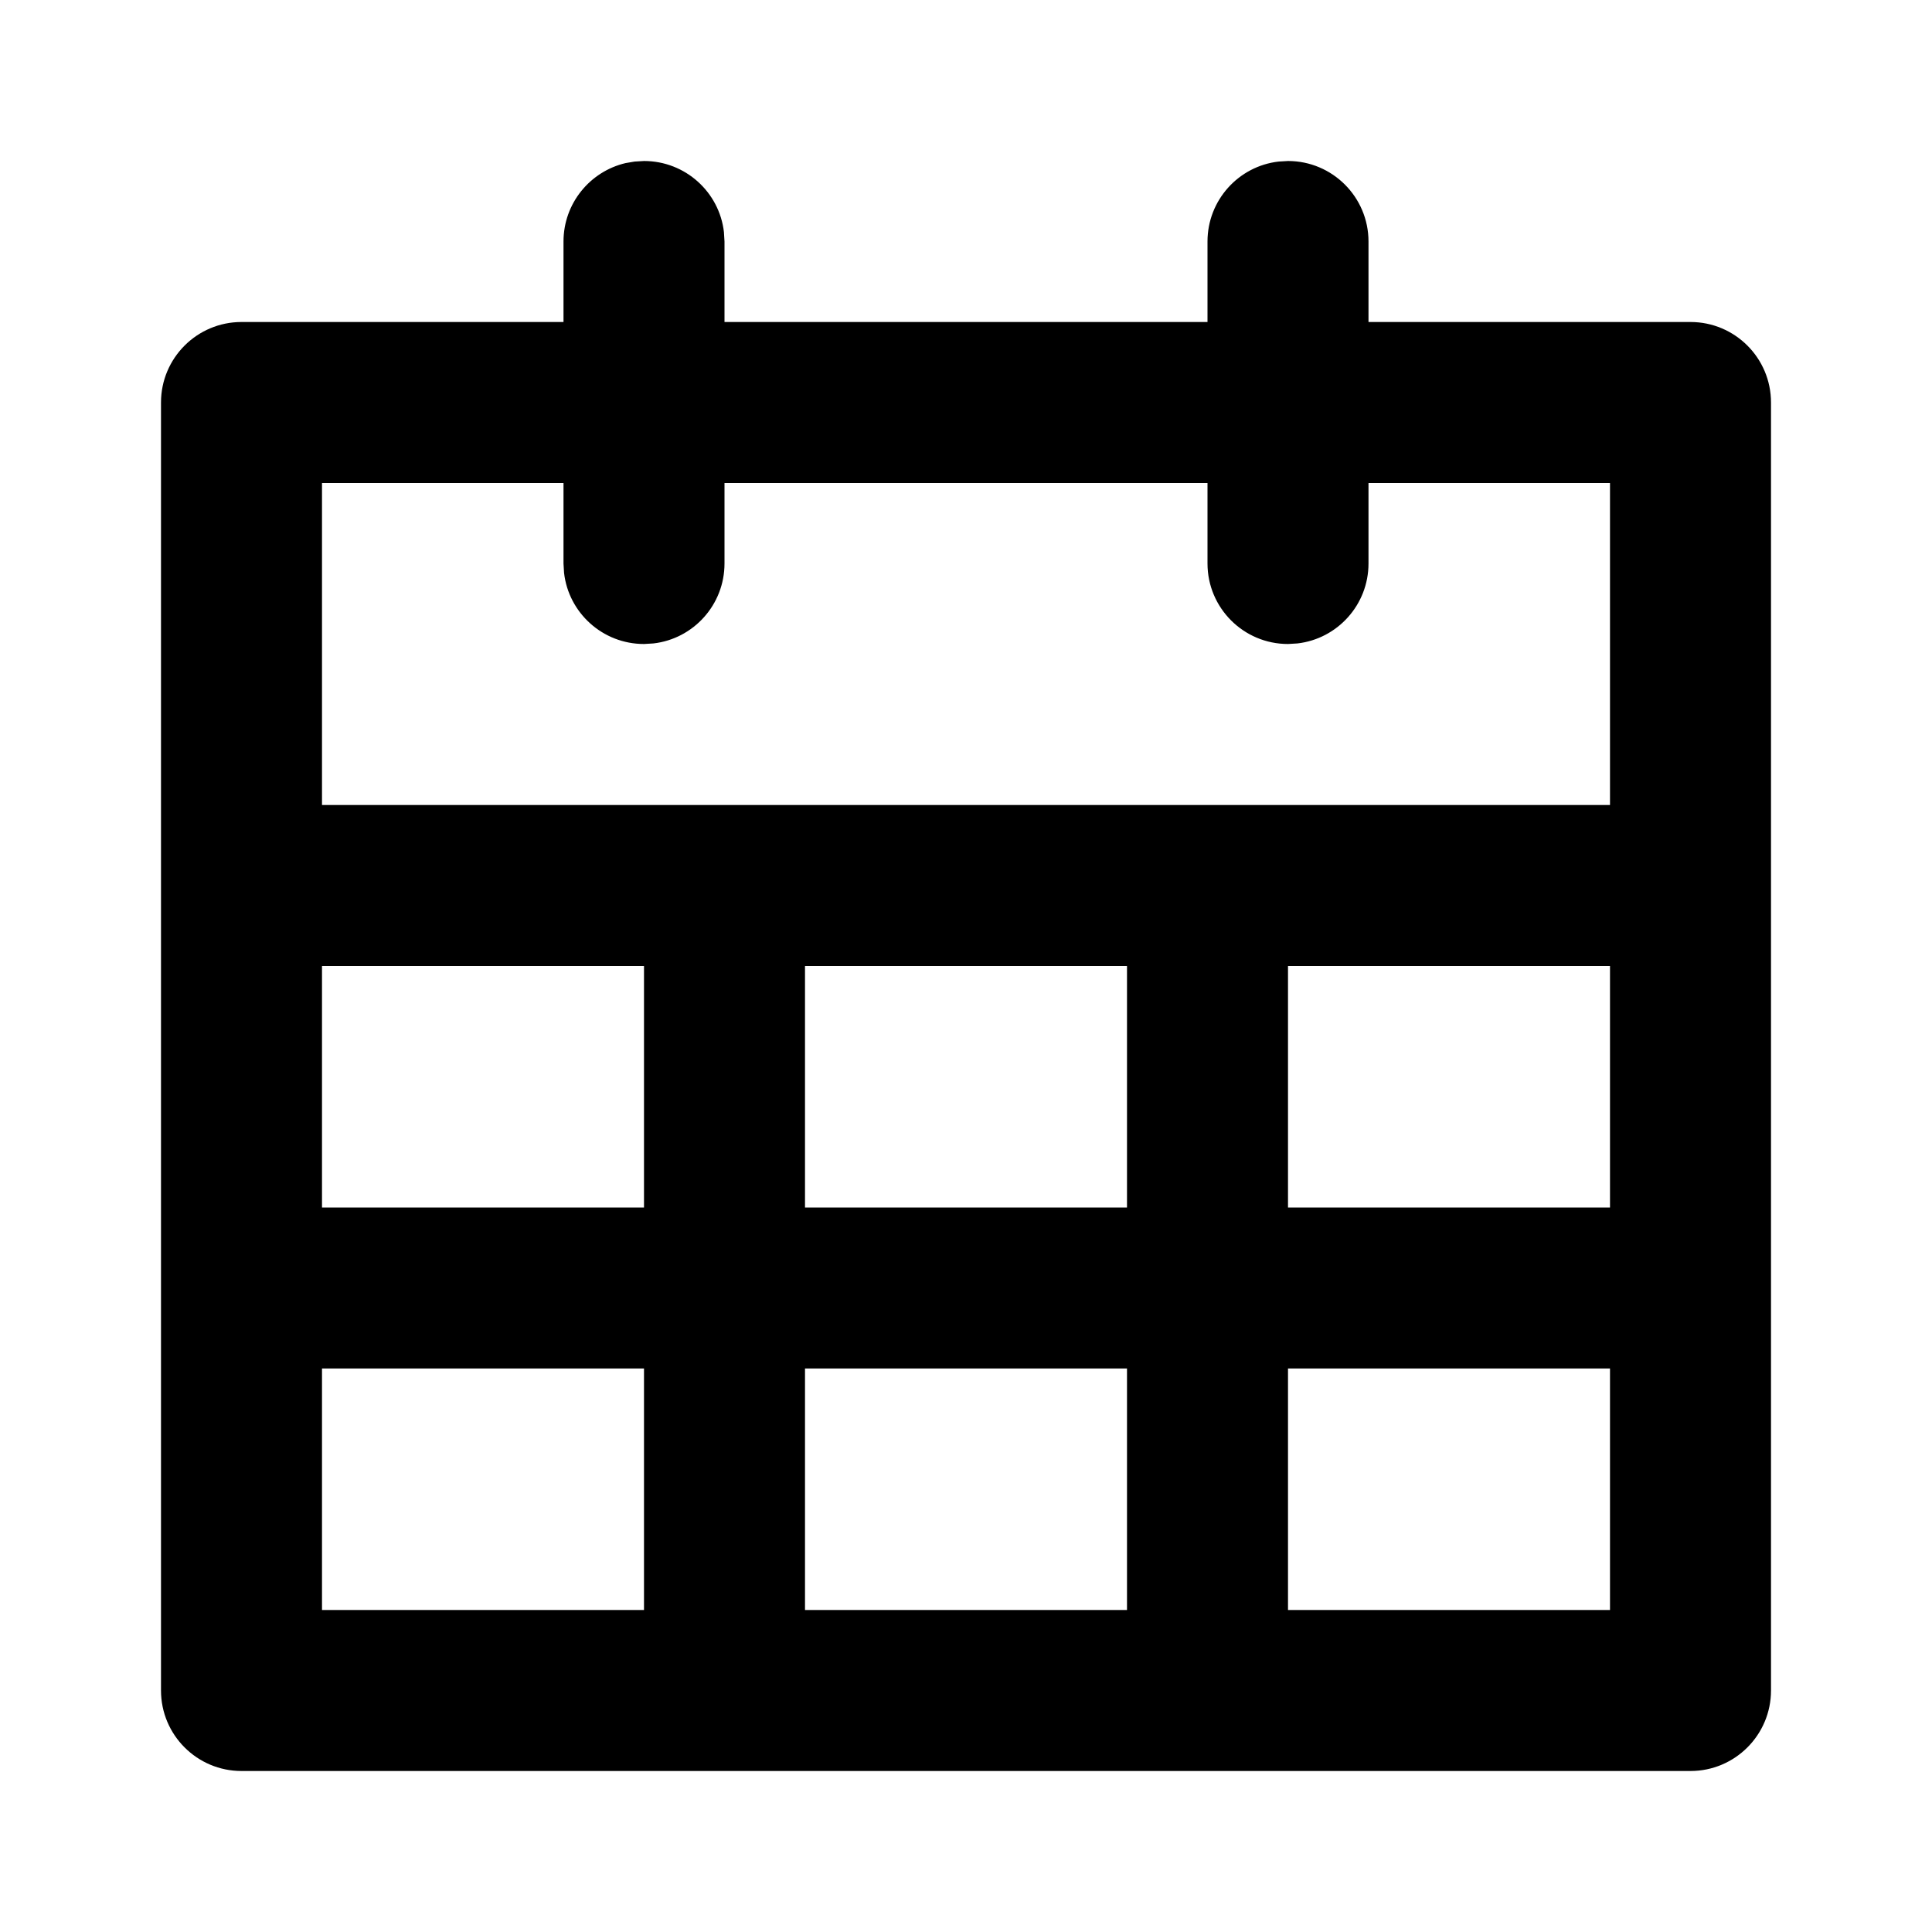 <?xml version="1.0" encoding="UTF-8"?>
<svg width="24px" height="24px" viewBox="0 0 24 24" version="1.1" xmlns="http://www.w3.org/2000/svg" xmlns:xlink="http://www.w3.org/1999/xlink">
    <title>frach-icon-calendar</title>
    <g id="frach-icon-calendar">
        <path d="M16,2 C16.552,2 17,2.448 17,3 L17,3 L17,4 L21,4 C21.552,4 22,4.448 22,5 L22,21 C22,21.552 21.552,22 21,22 L3,22 C2.448,22 2,21.552 2,21 L2,5 C2,4.448 2.448,4 3,4 L7,4 L7,3 C7,2.527 7.329,2.13 7.771,2.026 L7.883,2.007 L8,2 C8.513,2 8.936,2.386 8.993,2.883 L9,3 L9,4 L15,4 L15,3 C15,2.487 15.386,2.064 15.883,2.007 Z M8,17 L4,17 L4,20 L8,20 L8,17 Z M14,17 L10,17 L10,20 L14,20 L14,17 Z M20,17 L16,17 L16,20 L20,20 L20,17 Z M8,12 L4,12 L4,15 L8,15 L8,12 Z M14,12 L10,12 L10,15 L14,15 L14,12 Z M20,12 L16,12 L16,15 L20,15 L20,12 Z M7,6 L4,6 L4,10 L20,10 L20,6 L17,6 L17,7 C17,7.513 16.614,7.936 16.117,7.993 L16,8 C15.448,8 15,7.552 15,7 L15,7 L15,6 L9,6 L9,7 C9,7.513 8.614,7.936 8.117,7.993 L8,8 C7.487,8 7.064,7.614 7.007,7.117 L7,7 L7,6 Z" ></path>
    </g>
</svg>